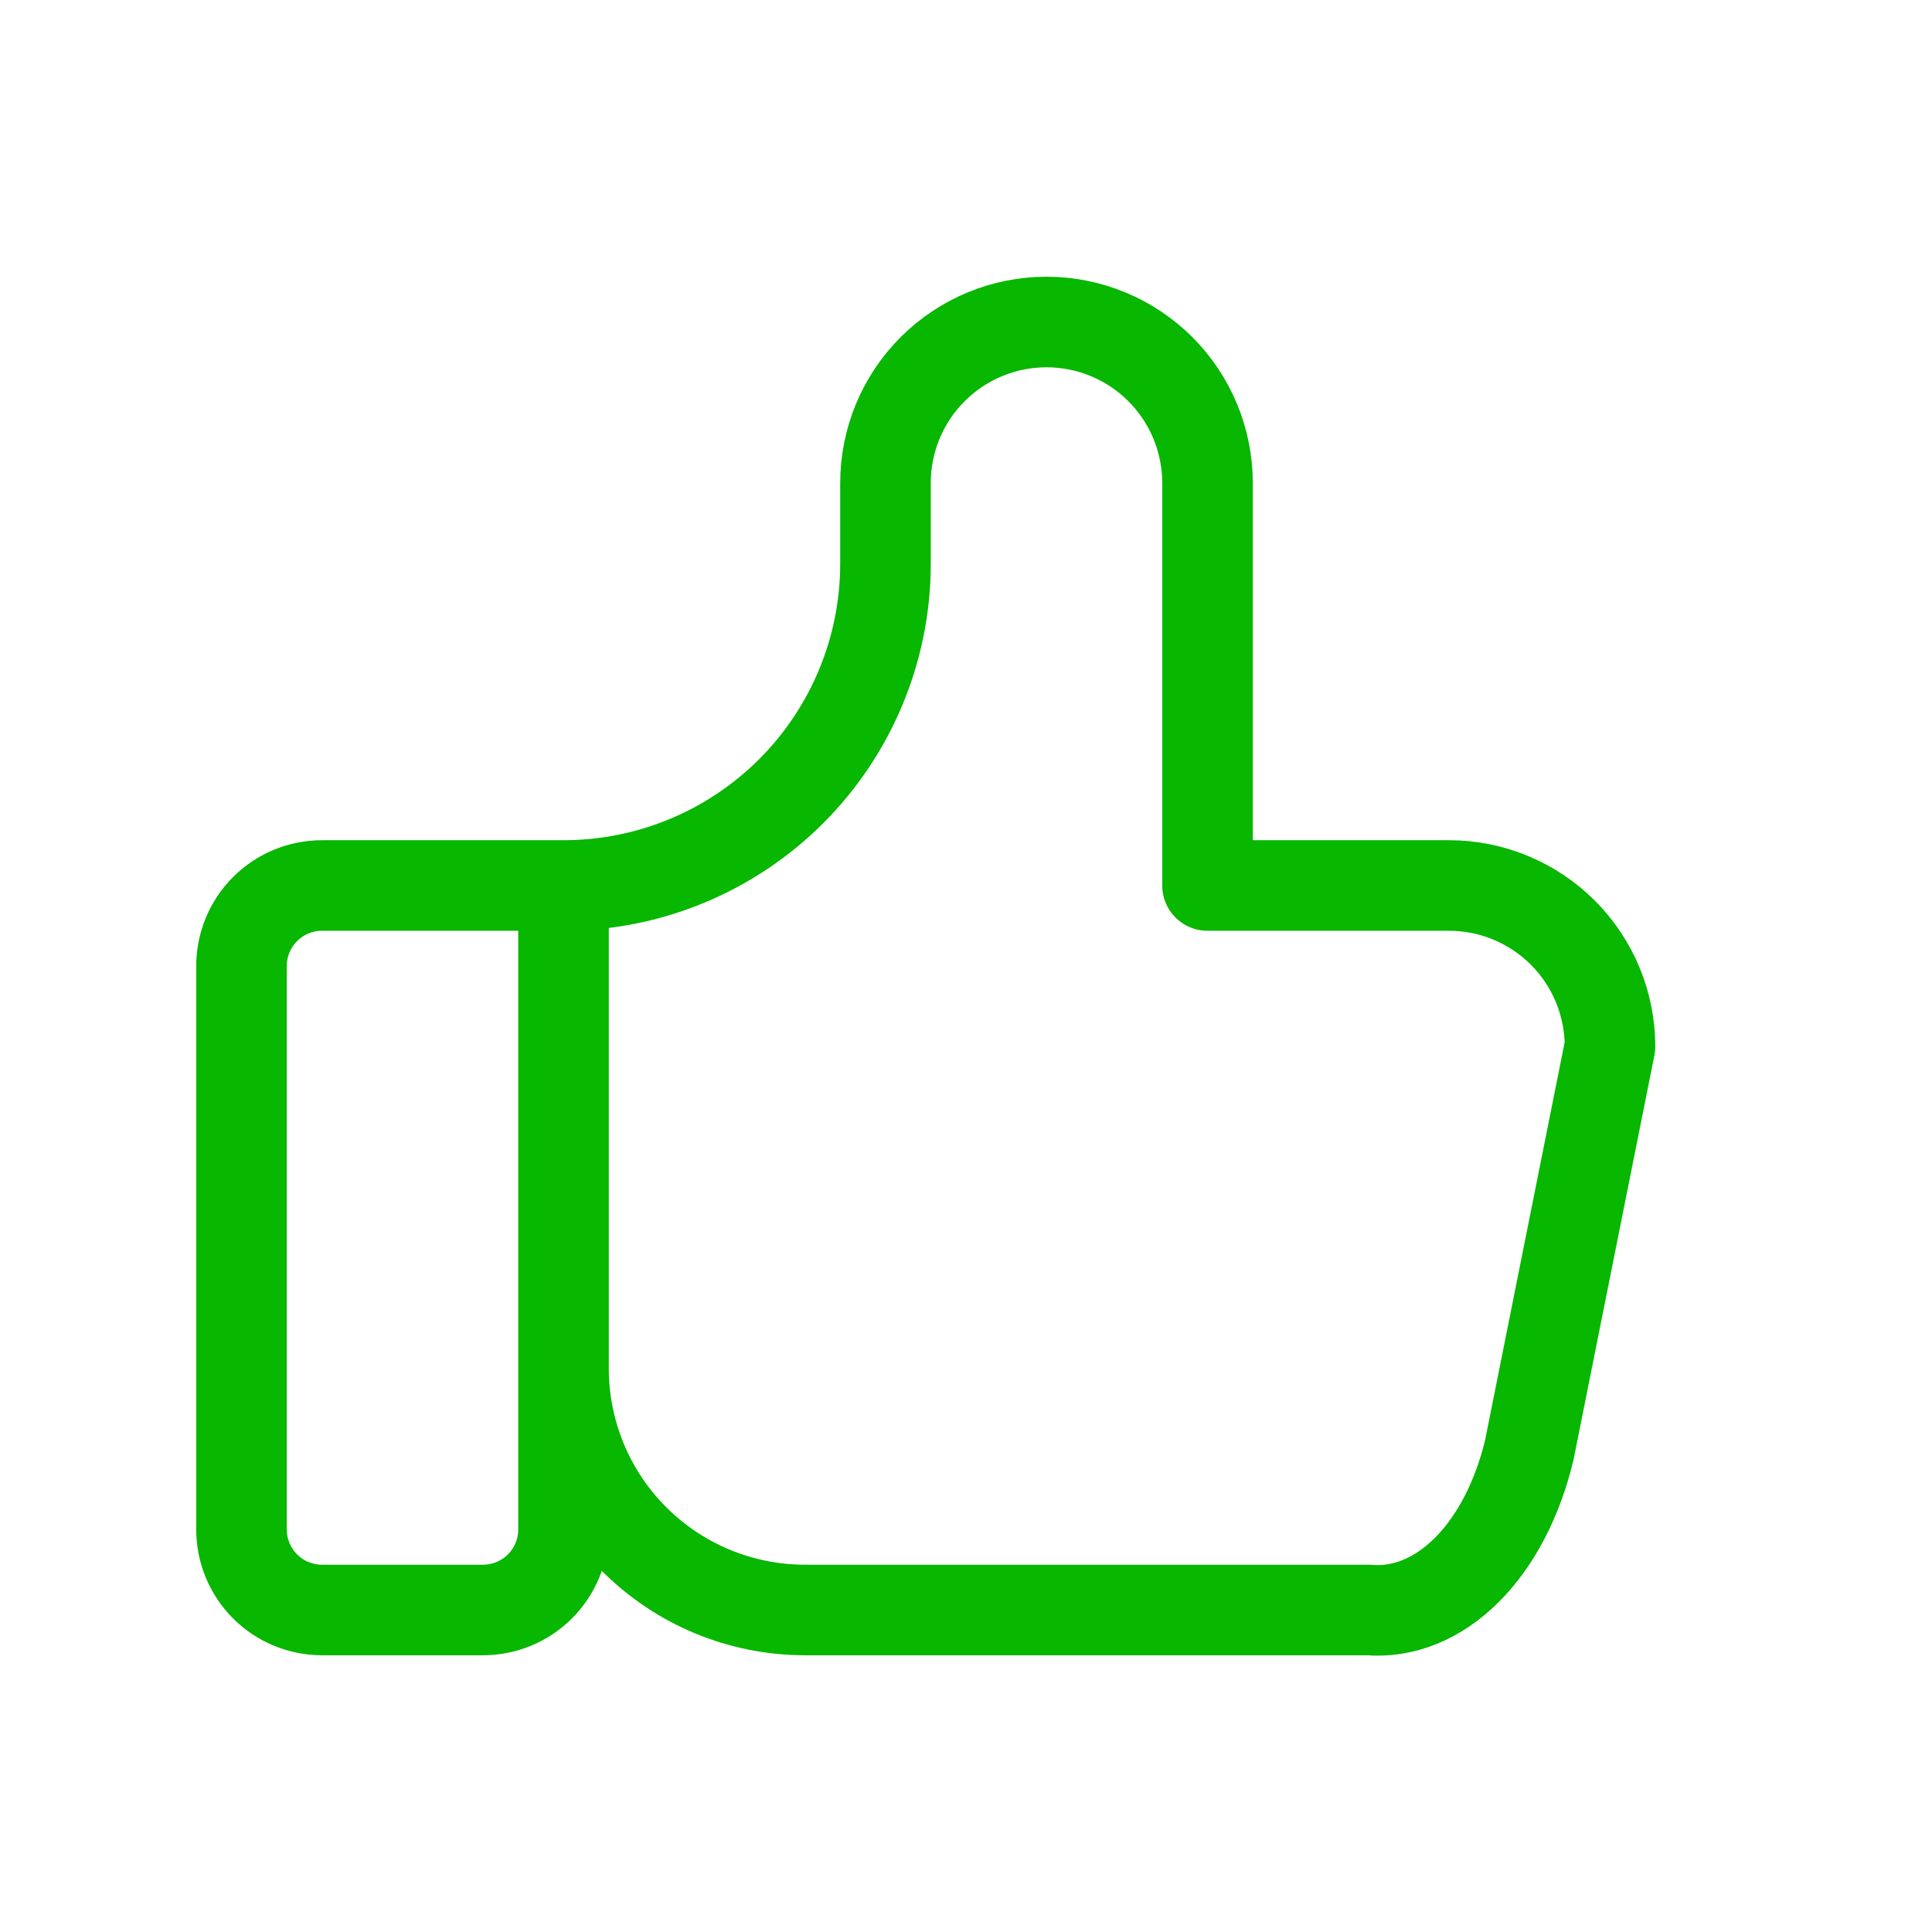 <svg width="64" height="64" viewBox="0 0 64 64" fill="none" xmlns="http://www.w3.org/2000/svg">
<g clip-path="url(#clip0_21702_53178)">
<path d="M18.667 29.333V50.667C18.667 51.374 18.386 52.052 17.886 52.552C17.386 53.052 16.707 53.333 16 53.333H10.667C9.959 53.333 9.281 53.052 8.781 52.552C8.281 52.052 8 51.374 8 50.667V32C8 31.293 8.281 30.614 8.781 30.114C9.281 29.614 9.959 29.333 10.667 29.333H18.667ZM18.667 29.333C21.496 29.333 24.209 28.209 26.209 26.209C28.209 24.209 29.333 21.496 29.333 18.667V16C29.333 14.585 29.895 13.229 30.895 12.229C31.896 11.229 33.252 10.667 34.667 10.667C36.081 10.667 37.438 11.229 38.438 12.229C39.438 13.229 40 14.585 40 16V29.333H48C49.414 29.333 50.771 29.895 51.771 30.895C52.771 31.896 53.333 33.252 53.333 34.667L50.667 48C50.283 49.636 49.556 51.041 48.594 52.003C47.632 52.965 46.488 53.431 45.333 53.333H26.667C24.545 53.333 22.51 52.49 21.01 50.99C19.509 49.49 18.667 47.455 18.667 45.333" stroke="#07B700" stroke-width="3" stroke-linecap="round" stroke-linejoin="round"/>
</g>
<defs>
<clipPath id="clip0_21702_53178">
<rect width="64" height="64" fill="white"/>
</clipPath>
</defs>
</svg>
